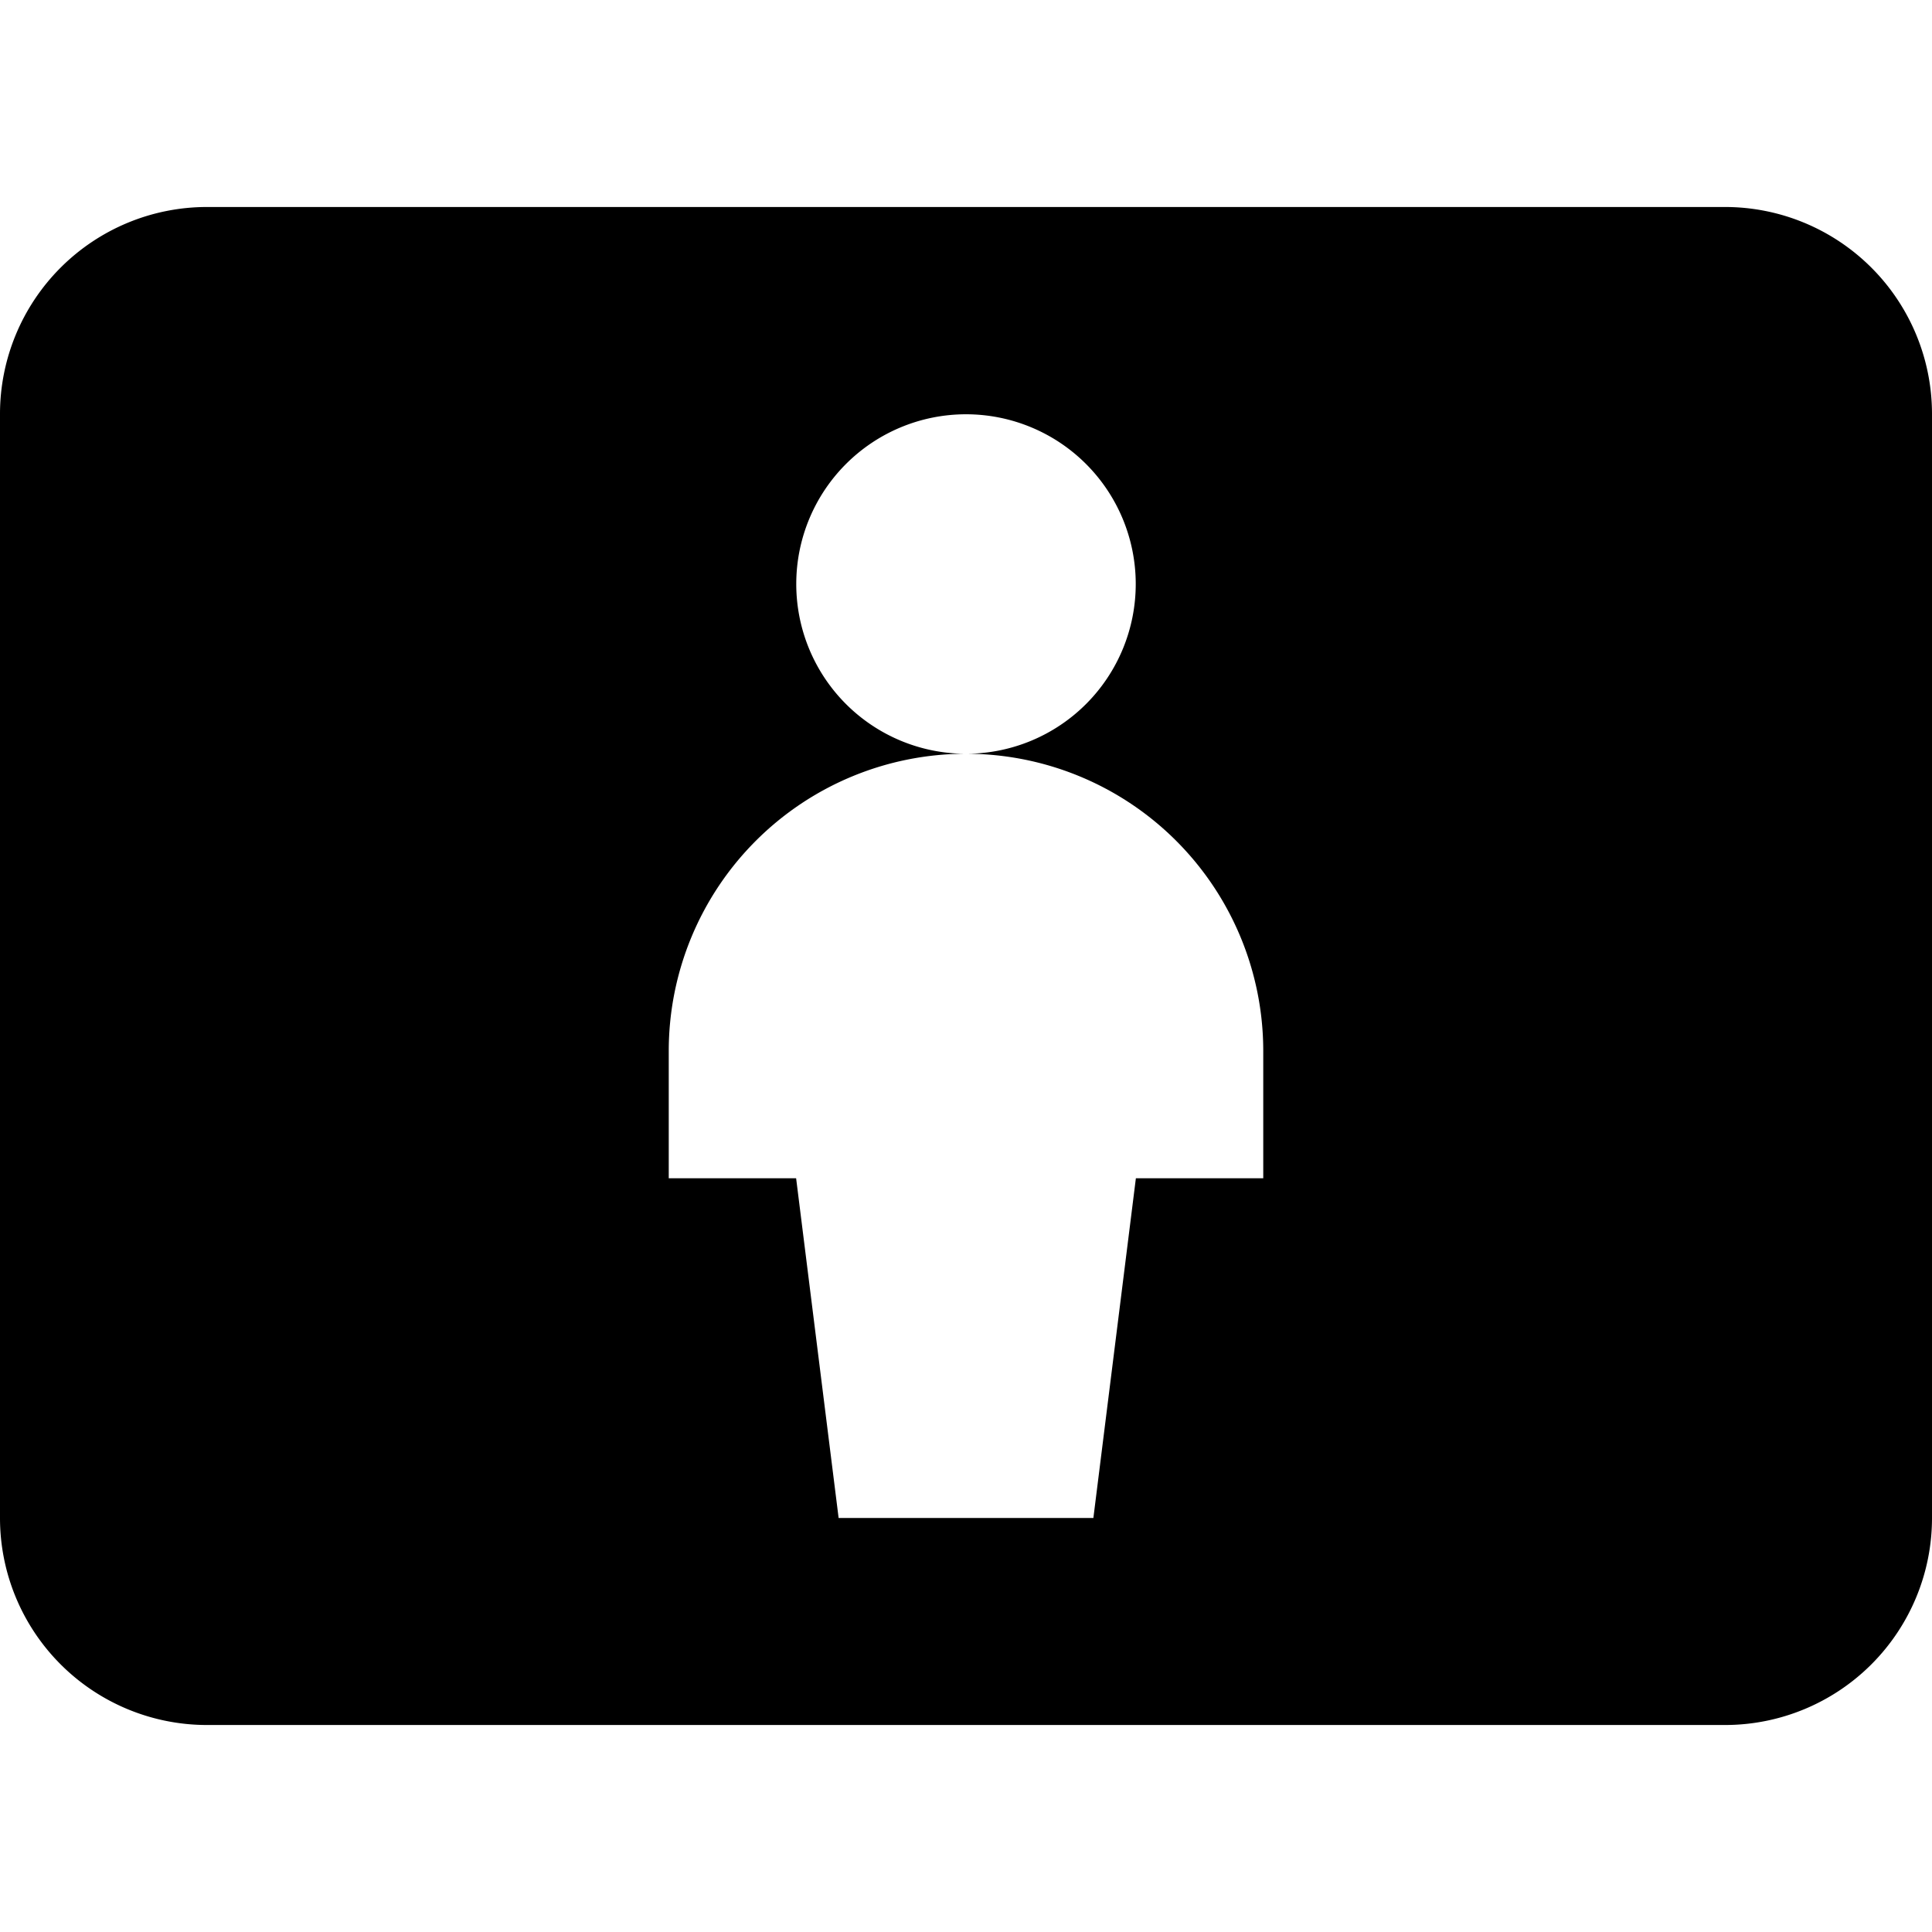 <svg xmlns="http://www.w3.org/2000/svg" fill="none" viewBox="0 0 14 14" id="Landscape-Setting--Streamline-Core"><desc>Landscape Setting Streamline Icon: https://streamlinehq.com</desc><g id="landscape-setting--design-composition-horizontal-lanscape"><path id="Subtract" fill="#000000" fill-rule="evenodd" d="M12.5 12.5A1.5 1.5 0 0 0 14 11V3a1.5 1.5 0 0 0 -1.5 -1.5h-11A1.5 1.5 0 0 0 0 3v8a1.5 1.5 0 0 0 1.5 1.5h11ZM7.005 5.462a1.23 1.23 0 1 0 -0.01 0 2.154 2.154 0 0 0 -2.149 2.153v0.923h0.923L6.077 11h1.846l0.308 -2.462h0.923v-0.923a2.154 2.154 0 0 0 -2.149 -2.153Z" clip-rule="evenodd" stroke-width="1"></path></g></svg>